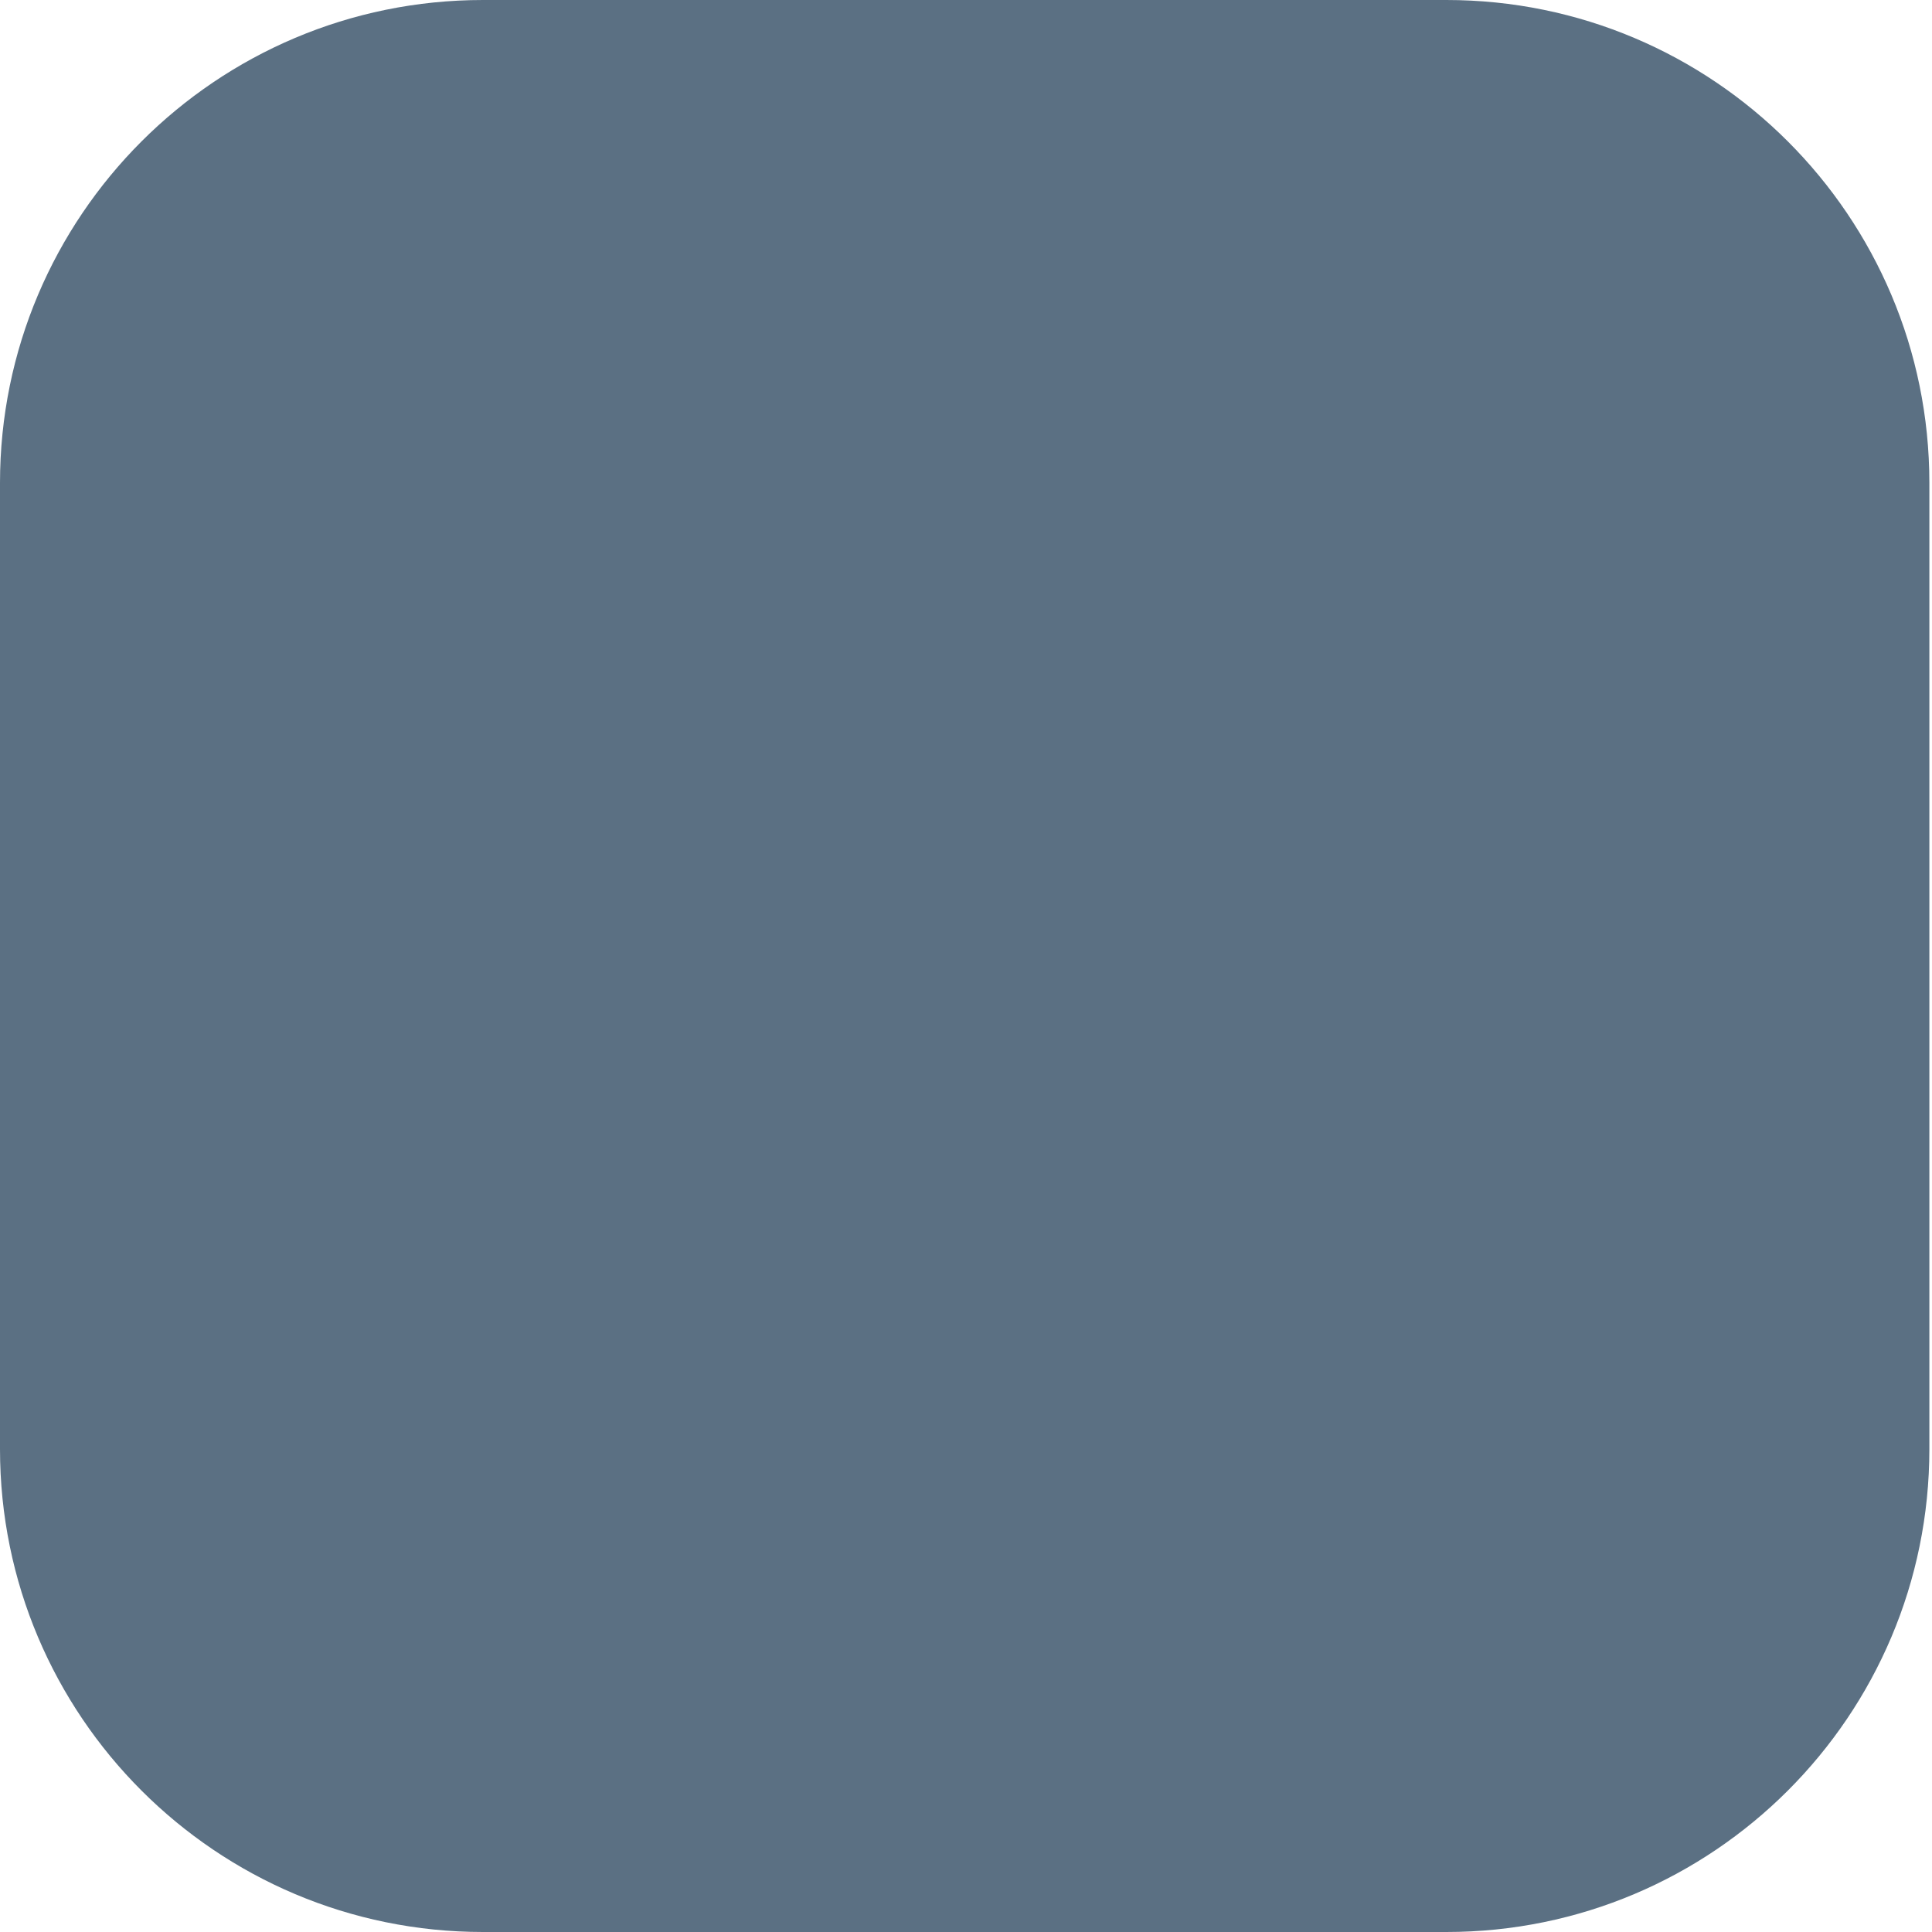 <?xml version="1.0" encoding="UTF-8"?> <svg xmlns="http://www.w3.org/2000/svg" width="80" height="80" viewBox="0 0 80 80" fill="none"><path d="M59.891 0H20C8.954 0 0 8.954 0 20V60C0 71.046 8.954 80 20 80H59.891C70.936 80 79.891 71.046 79.891 60V20C79.891 8.954 70.936 0 59.891 0Z" fill="#5B7083"></path></svg> 
